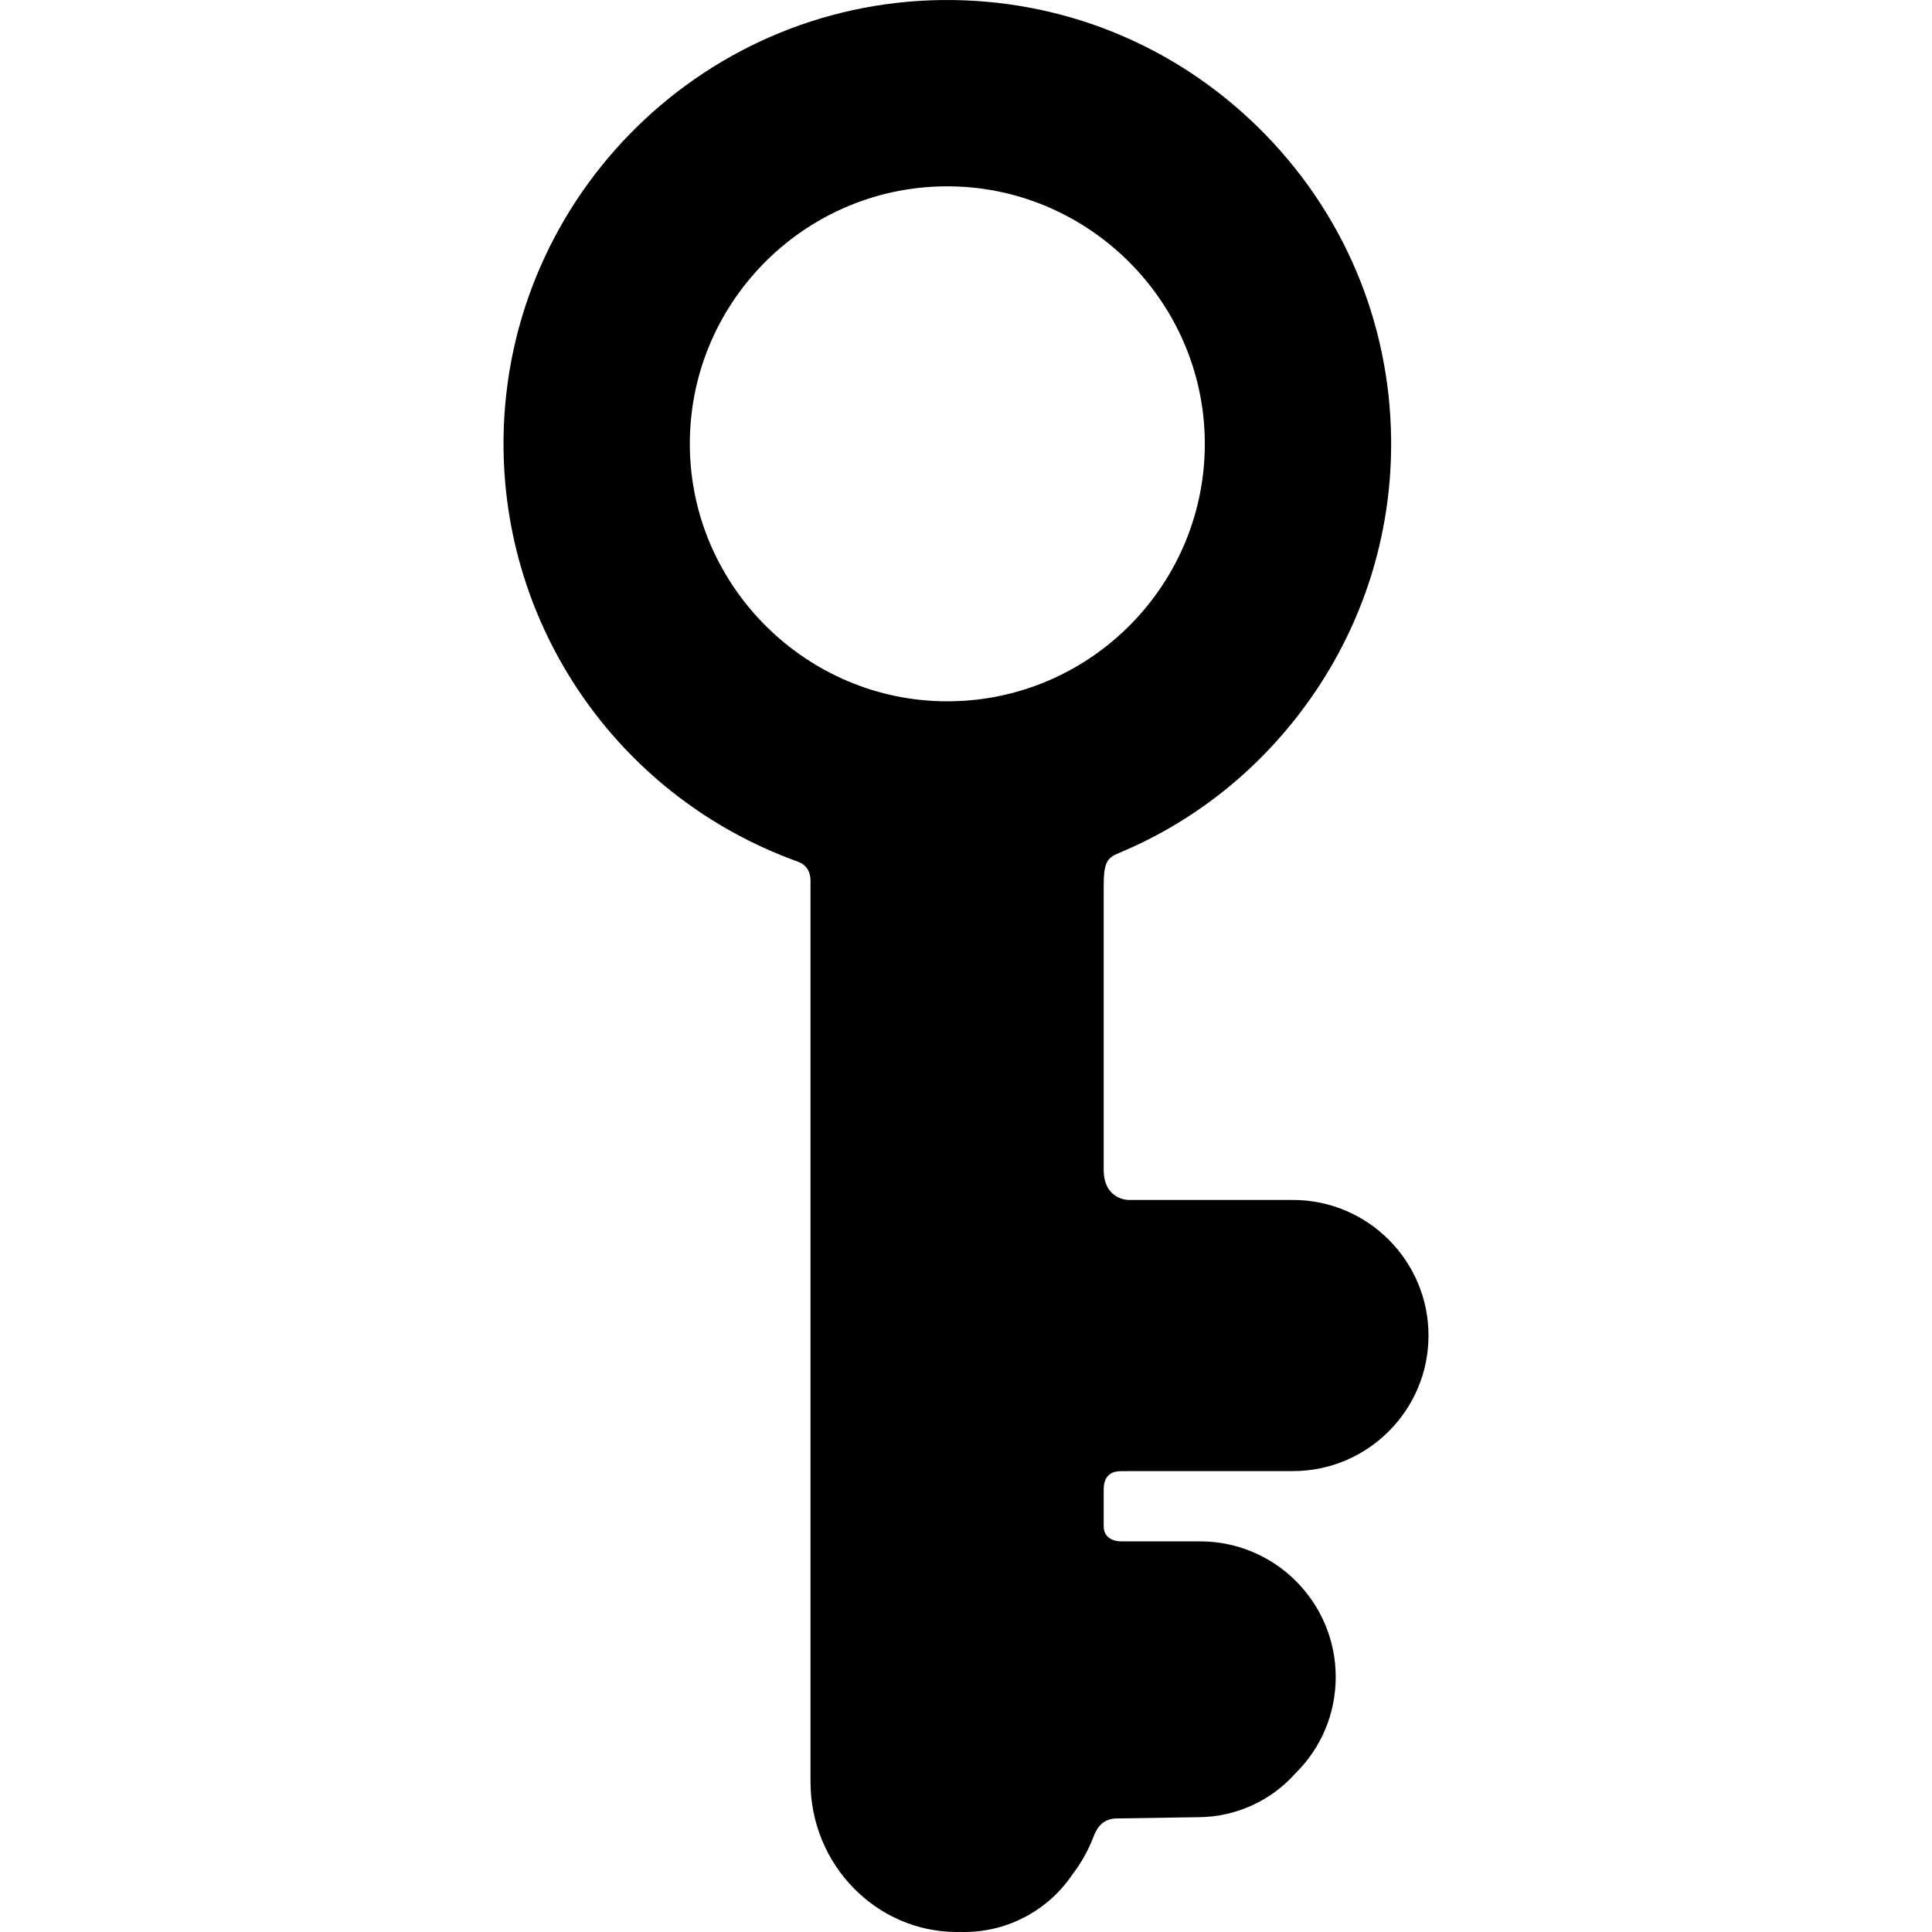 <?xml version="1.0" encoding="iso-8859-1"?>
<!-- Uploaded to: SVG Repo, www.svgrepo.com, Generator: SVG Repo Mixer Tools -->
<svg fill="#000000" height="800px" width="800px" version="1.1" id="Capa_1" xmlns="http://www.w3.org/2000/svg" xmlns:xlink="http://www.w3.org/1999/xlink" 
	 viewBox="0 0 520.599 520.599" xml:space="preserve">
<path d="M304.462,396.404h43.932c20.144,0,36.532-16.388,36.532-36.531c0-20.145-16.389-36.533-36.532-36.533h-44.209
	c0,0-6.785,0.152-6.785-8.223c0-19.094,0-76.375,0-76.375c0-6.25,0.87-7.542,4.02-8.851c21.746-9.035,40.142-24.316,53.294-43.96
	c13.475-20.126,20.439-43.583,20.137-67.834c-0.396-31.628-13.045-61.313-35.616-83.587C316.32,11.898,285.933-0.346,253.773,0.007
	c-65.938,0.824-118.912,55.139-118.09,121.076c0.626,49.859,32.162,93.986,78.87,110.932c1.133,0.411,3.847,1.352,3.847,5.353
	c0,60.688,0,242.755,0,242.755c0,22.319,17.72,40.477,39.5,40.477c0.228,0,0.455-0.007,0.683-0.015l0.132-0.004
	c0.388,0.012,0.777,0.018,1.168,0.018l0.393-0.002c11.521-0.146,22.234-5.935,28.694-15.493c2.416-3.151,4.364-6.666,5.773-10.388
	c0.584-1.542,2.068-4.72,6.195-4.72l22.281-0.339c9.848-0.124,19.239-4.405,25.796-11.753c7.038-6.926,10.911-16.163,10.911-26.032
	c0-20.145-16.389-36.533-36.532-36.533H302.02c0,0-4.62,0.111-4.62-4.056c0-2.479,0-9.917,0-9.917c0-5.166,3.952-4.943,5.159-4.943
	C303.175,396.423,303.811,396.411,304.462,396.404z M255.279,50.207c37.775,0,68.894,30.738,69.366,68.52
	c0.476,38.255-30.259,69.766-68.515,70.242c-0.292,0.004-0.588,0.006-0.88,0.006c-37.775,0-68.893-30.736-69.363-68.518
	c-0.477-38.256,30.258-69.768,68.512-70.244C254.692,50.209,254.988,50.207,255.279,50.207z"/>
</svg>
